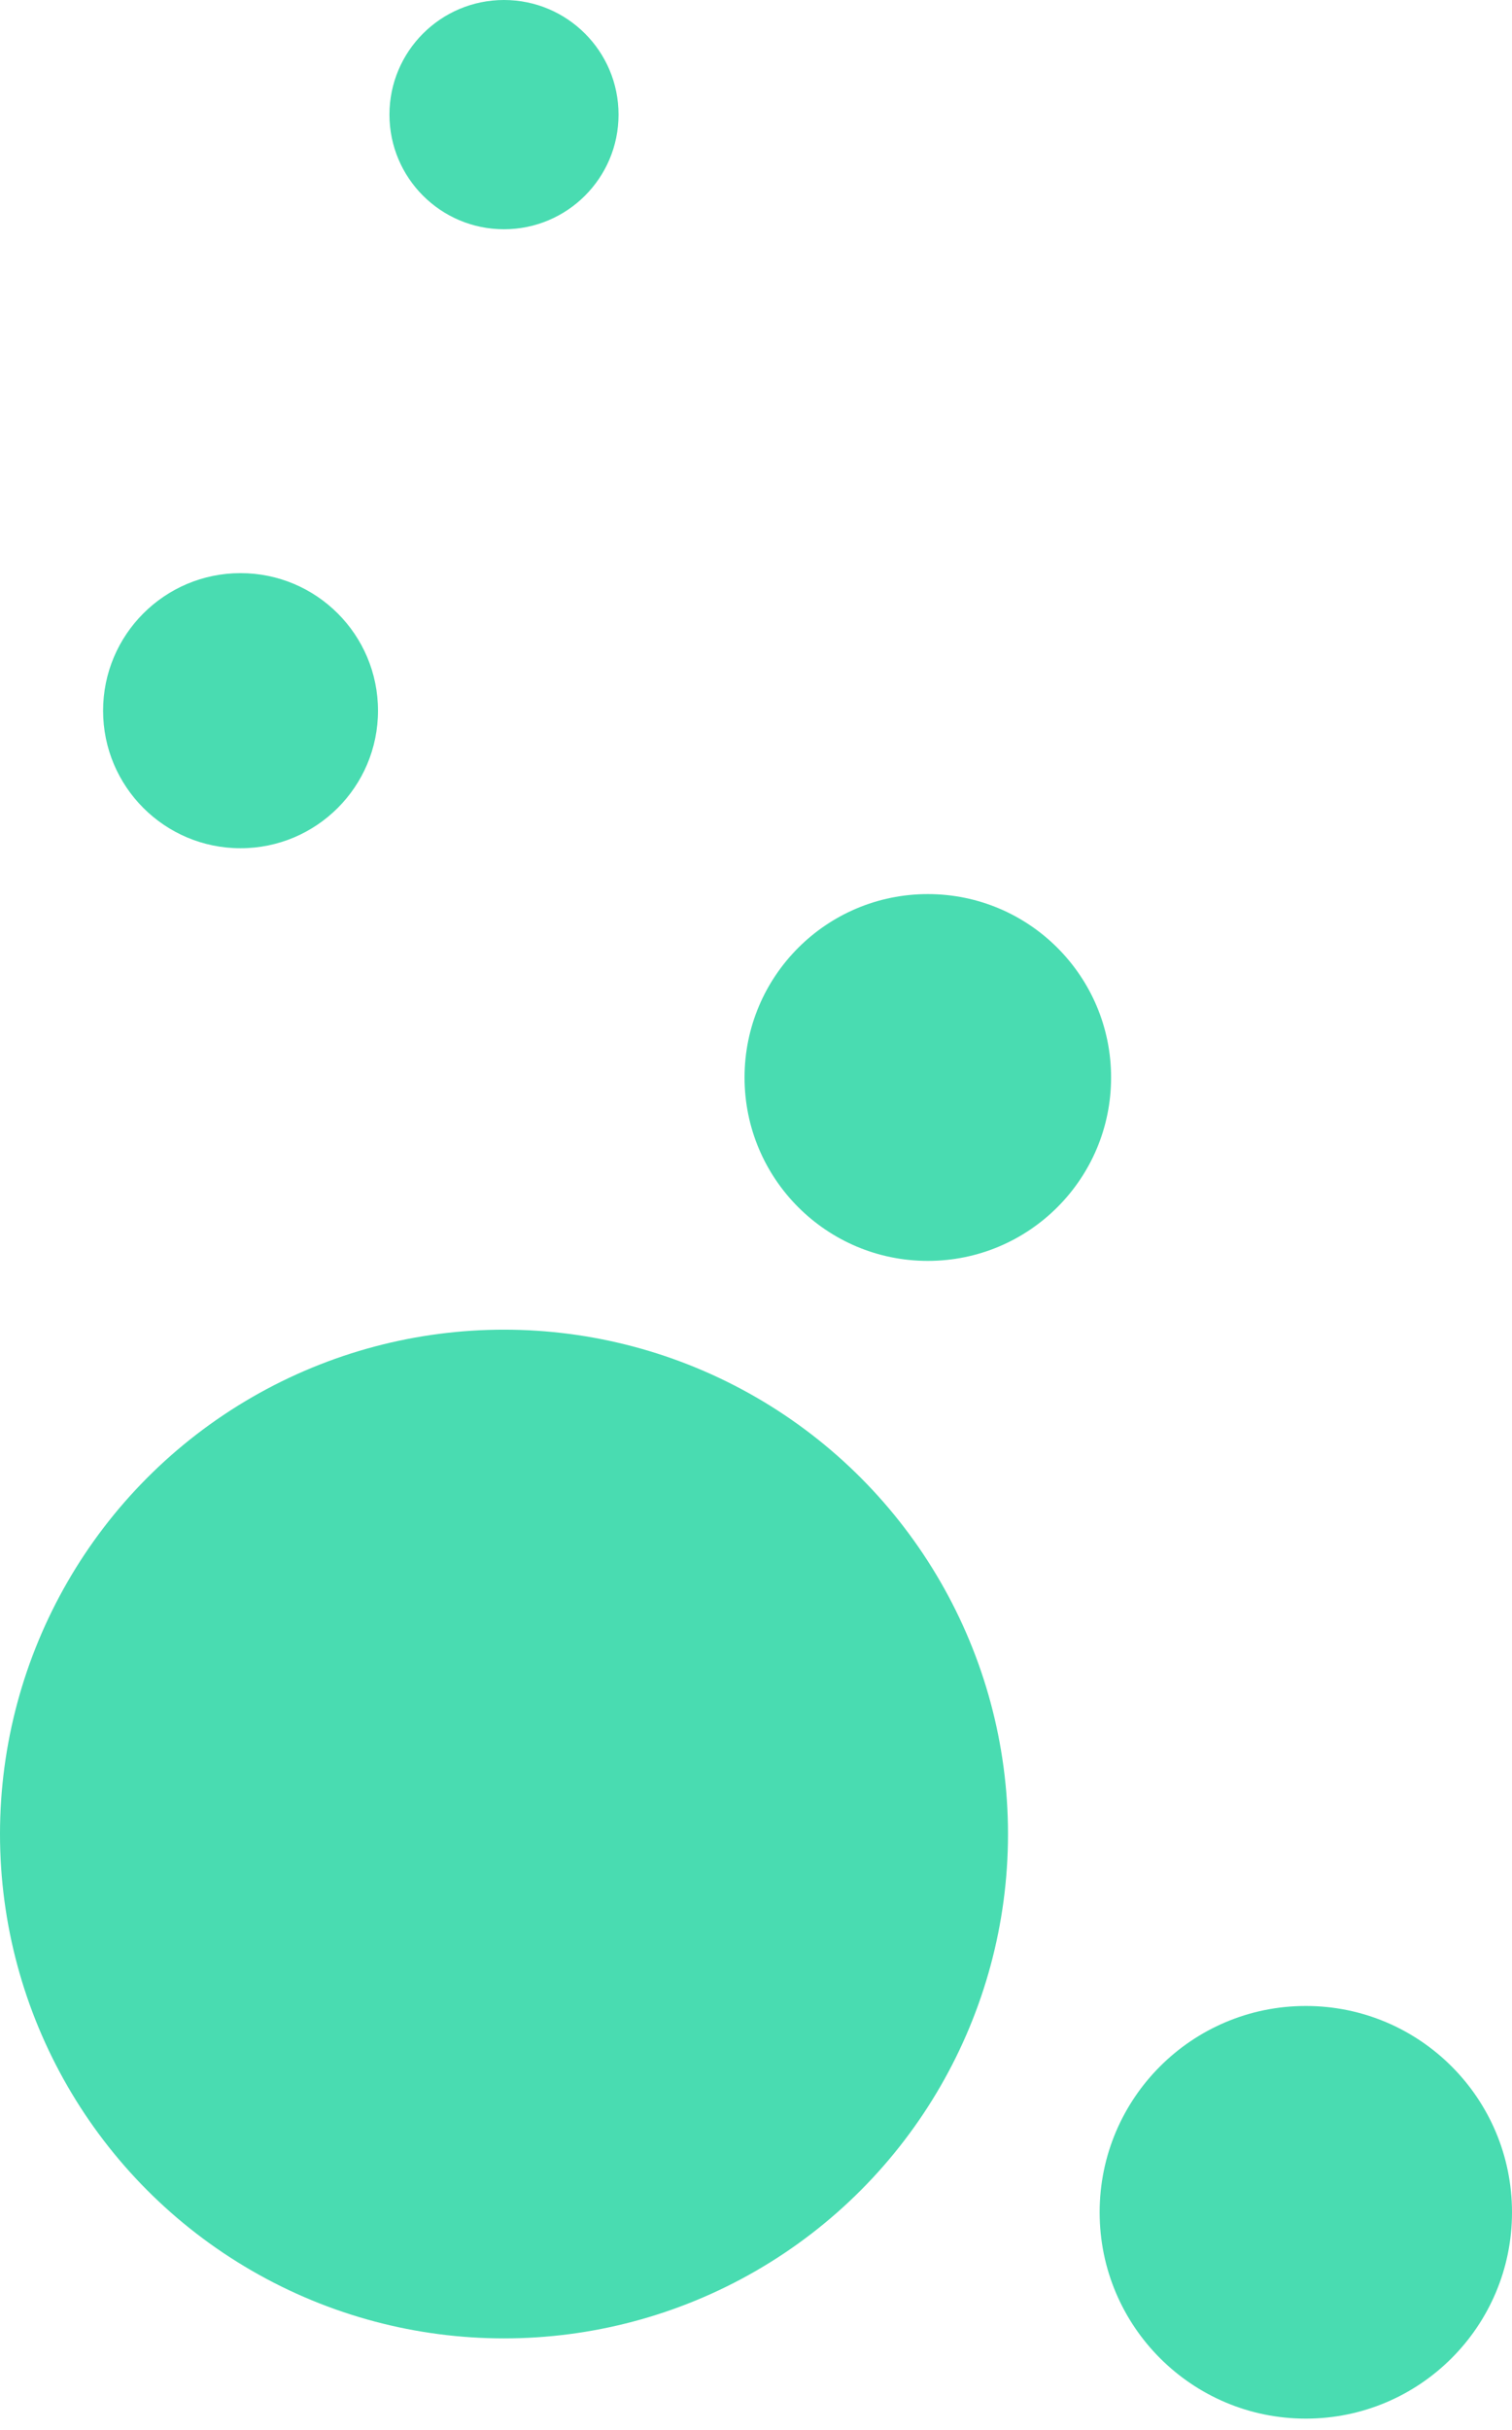 <?xml version="1.0" encoding="UTF-8" standalone="no"?>
<svg viewBox="0 0 132 212" version="1.1" xmlns="http://www.w3.org/2000/svg">
<g id="a" fill="#49dcb1">
<circle cx="44" cy="10" r="10"/>
<circle cx="21" cy="62" r="12"/>
<circle cx="81" cy="94" r="16"/>
<circle cx="44" cy="160" r="44"/>
<circle cx="114" cy="193" r="18"/>
</g>
</svg>

